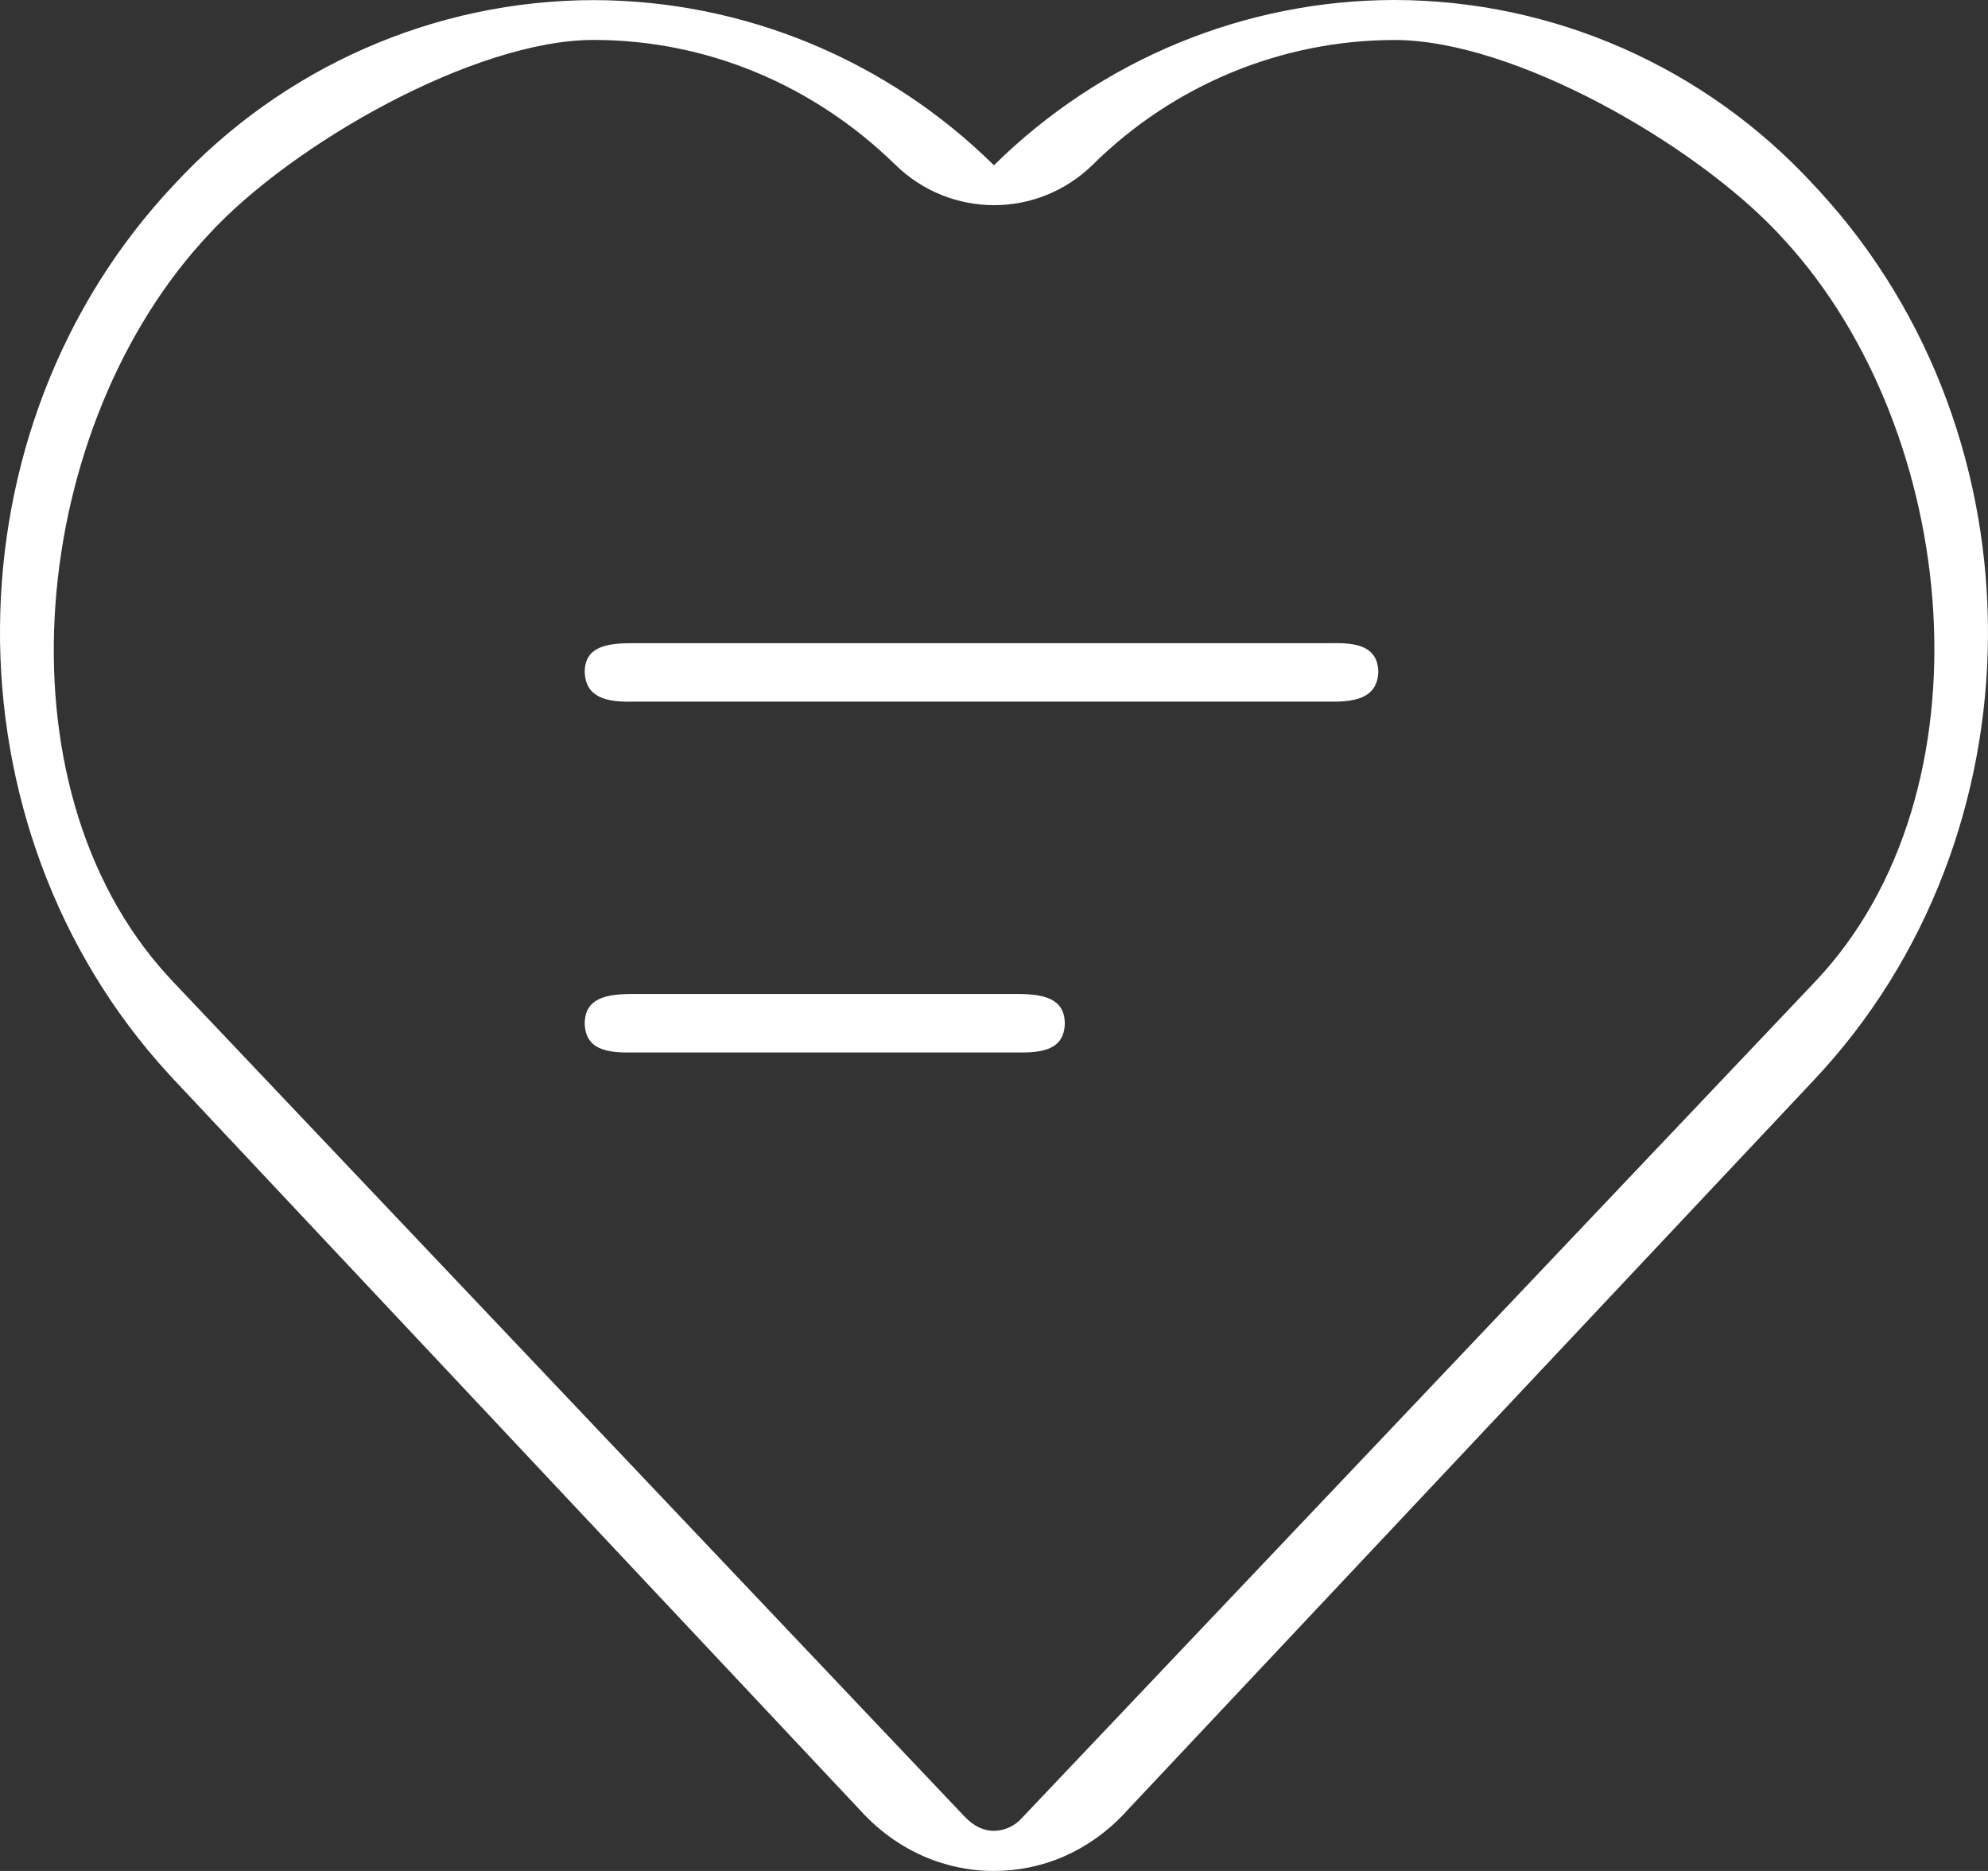 <svg xmlns="http://www.w3.org/2000/svg" xmlns:xlink="http://www.w3.org/1999/xlink" fill="none" version="1.1" width="34" height="32" viewBox="0 0 34 32"><rect x="0" y="0" width="34" height="32" fill="#333333" stroke="none"/><g><g><path d="M16.999,2.827C18.832,1.017,21.29,0.002,23.849,0C26.568,0.003,29.162,1.147,31.015,3.158L31.117,3.268C35.002,7.5,34.953,14.312,31.014,18.482L19.27,30.973L19.23,31.018C18.609,31.673,17.822,32,16.995,32C16.169,32,15.346,31.657,14.722,30.973L2.979,18.471L2.884,18.368C-0.998,14.137,-0.956,7.328,2.979,3.156C4.837,1.147,7.433,0.005,10.152,0.002C12.711,0.005,15.168,1.02,16.999,2.827ZM30.421,4C28.991,2.47,25.899,0.684,23.849,0.684C21.919,0.686,20.068,1.453,18.687,2.819C17.747,3.739,16.256,3.739,15.314,2.819C13.904,1.441,12.072,0.683,10.152,0.683C8.102,0.684,4.977,2.479,3.579,4C0.519,7.249,-0.14,13.406,2.871,16.695L2.961,16.793L16.482,31.054C16.684,31.273,16.871,31.314,16.997,31.314C17.184,31.312,17.359,31.23,17.483,31.088L31.05,16.783C34.116,13.54,33.532,7.389,30.516,4.103L30.421,4Z" fill-rule="evenodd" fill="#FFFFFF" fill-opacity="1"/></g><g><path d="M10.812,12.001L22.762,12.001C23.197,12.005,23.558,11.93,23.573,11.488L23.573,11.495L23.573,11.484L23.573,11.488C23.56,11.049,23.197,10.99,22.762,11.001L10.812,11.001C10.368,11.001,10.007,11.062,10,11.488L10,11.484L10,11.501L10,11.488C10.012,11.932,10.374,12.009,10.812,12.001ZM10.812,18.001L17.4,18.001C17.838,18.009,18.201,17.949,18.211,17.503L18.211,17.509L18.211,17.501L18.211,17.503C18.206,17.073,17.845,17.001,17.4,17.001L10.812,17.001C10.366,17.001,10.005,17.073,10,17.503L10,17.501L10,17.512L10,17.503C10.011,17.949,10.373,18.009,10.812,18.001Z" fill-rule="evenodd" fill="#FFFFFF" fill-opacity="1"/></g></g></svg>